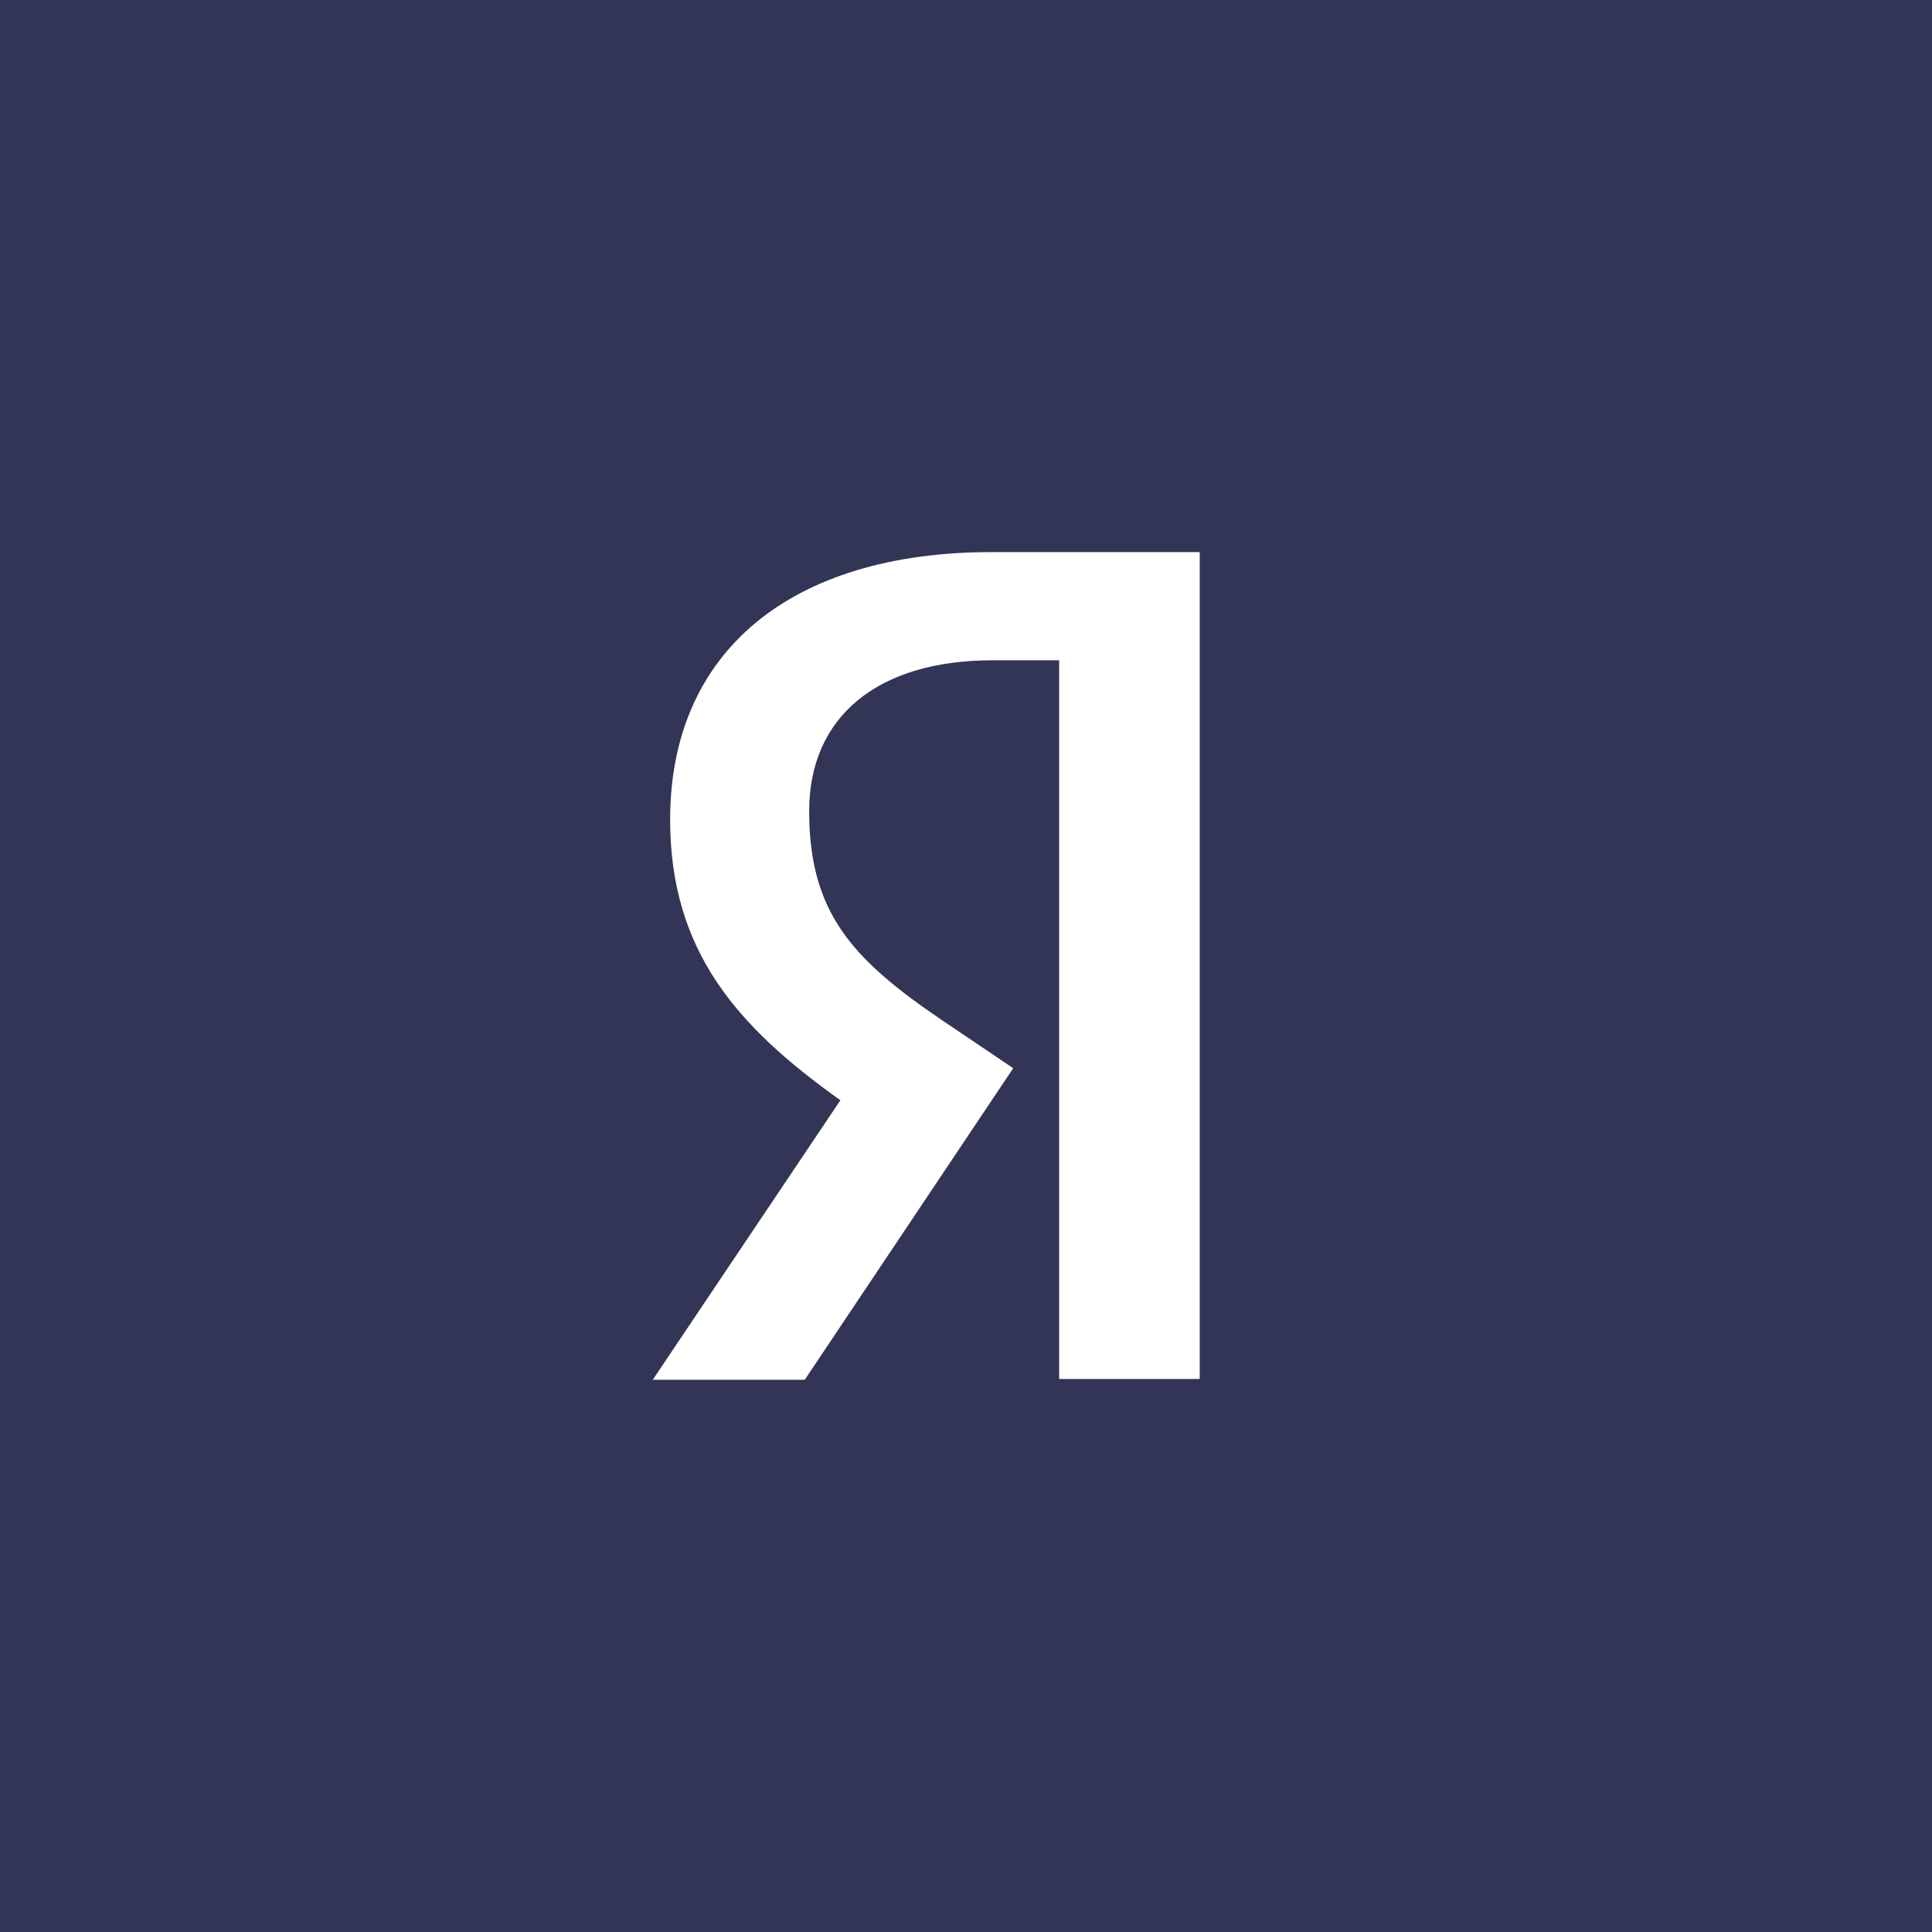 <svg width="64" height="64" viewBox="0 0 64 64" fill="none" xmlns="http://www.w3.org/2000/svg">
<rect width="64" height="64" fill="#323555"/>
<path fill-rule="evenodd" clip-rule="evenodd" d="M56 32C56 45.255 45.255 56 32 56C18.745 56 8 45.255 8 32C8 18.745 18.745 8 32 8C45.255 8 56 18.745 56 32ZM39.742 45.681V18.289H32.847C26.178 18.289 22.199 21.602 22.199 27.151C22.199 31.514 24.431 34.006 27.784 36.408L27.841 36.447L27.801 36.504L21.623 45.707H26.658L33.564 35.386L31.199 33.791C28.222 31.771 26.805 30.221 26.805 26.869C26.805 23.742 29.074 21.873 32.873 21.873H35.015H35.085V21.944V45.681H39.742Z" fill="#323555"/>
<path fill-rule="evenodd" clip-rule="evenodd" d="M39.742 45.681V18.289H32.847C26.178 18.289 22.199 21.602 22.199 27.151C22.199 31.514 24.431 34.006 27.784 36.408L27.84 36.447L27.801 36.504L21.623 45.707H26.658L33.564 35.386L31.199 33.791C28.221 31.771 26.805 30.221 26.805 26.869C26.805 23.742 29.074 21.873 32.873 21.873H35.015H35.085V21.944V45.681H39.742Z" fill="white"/>
</svg>
